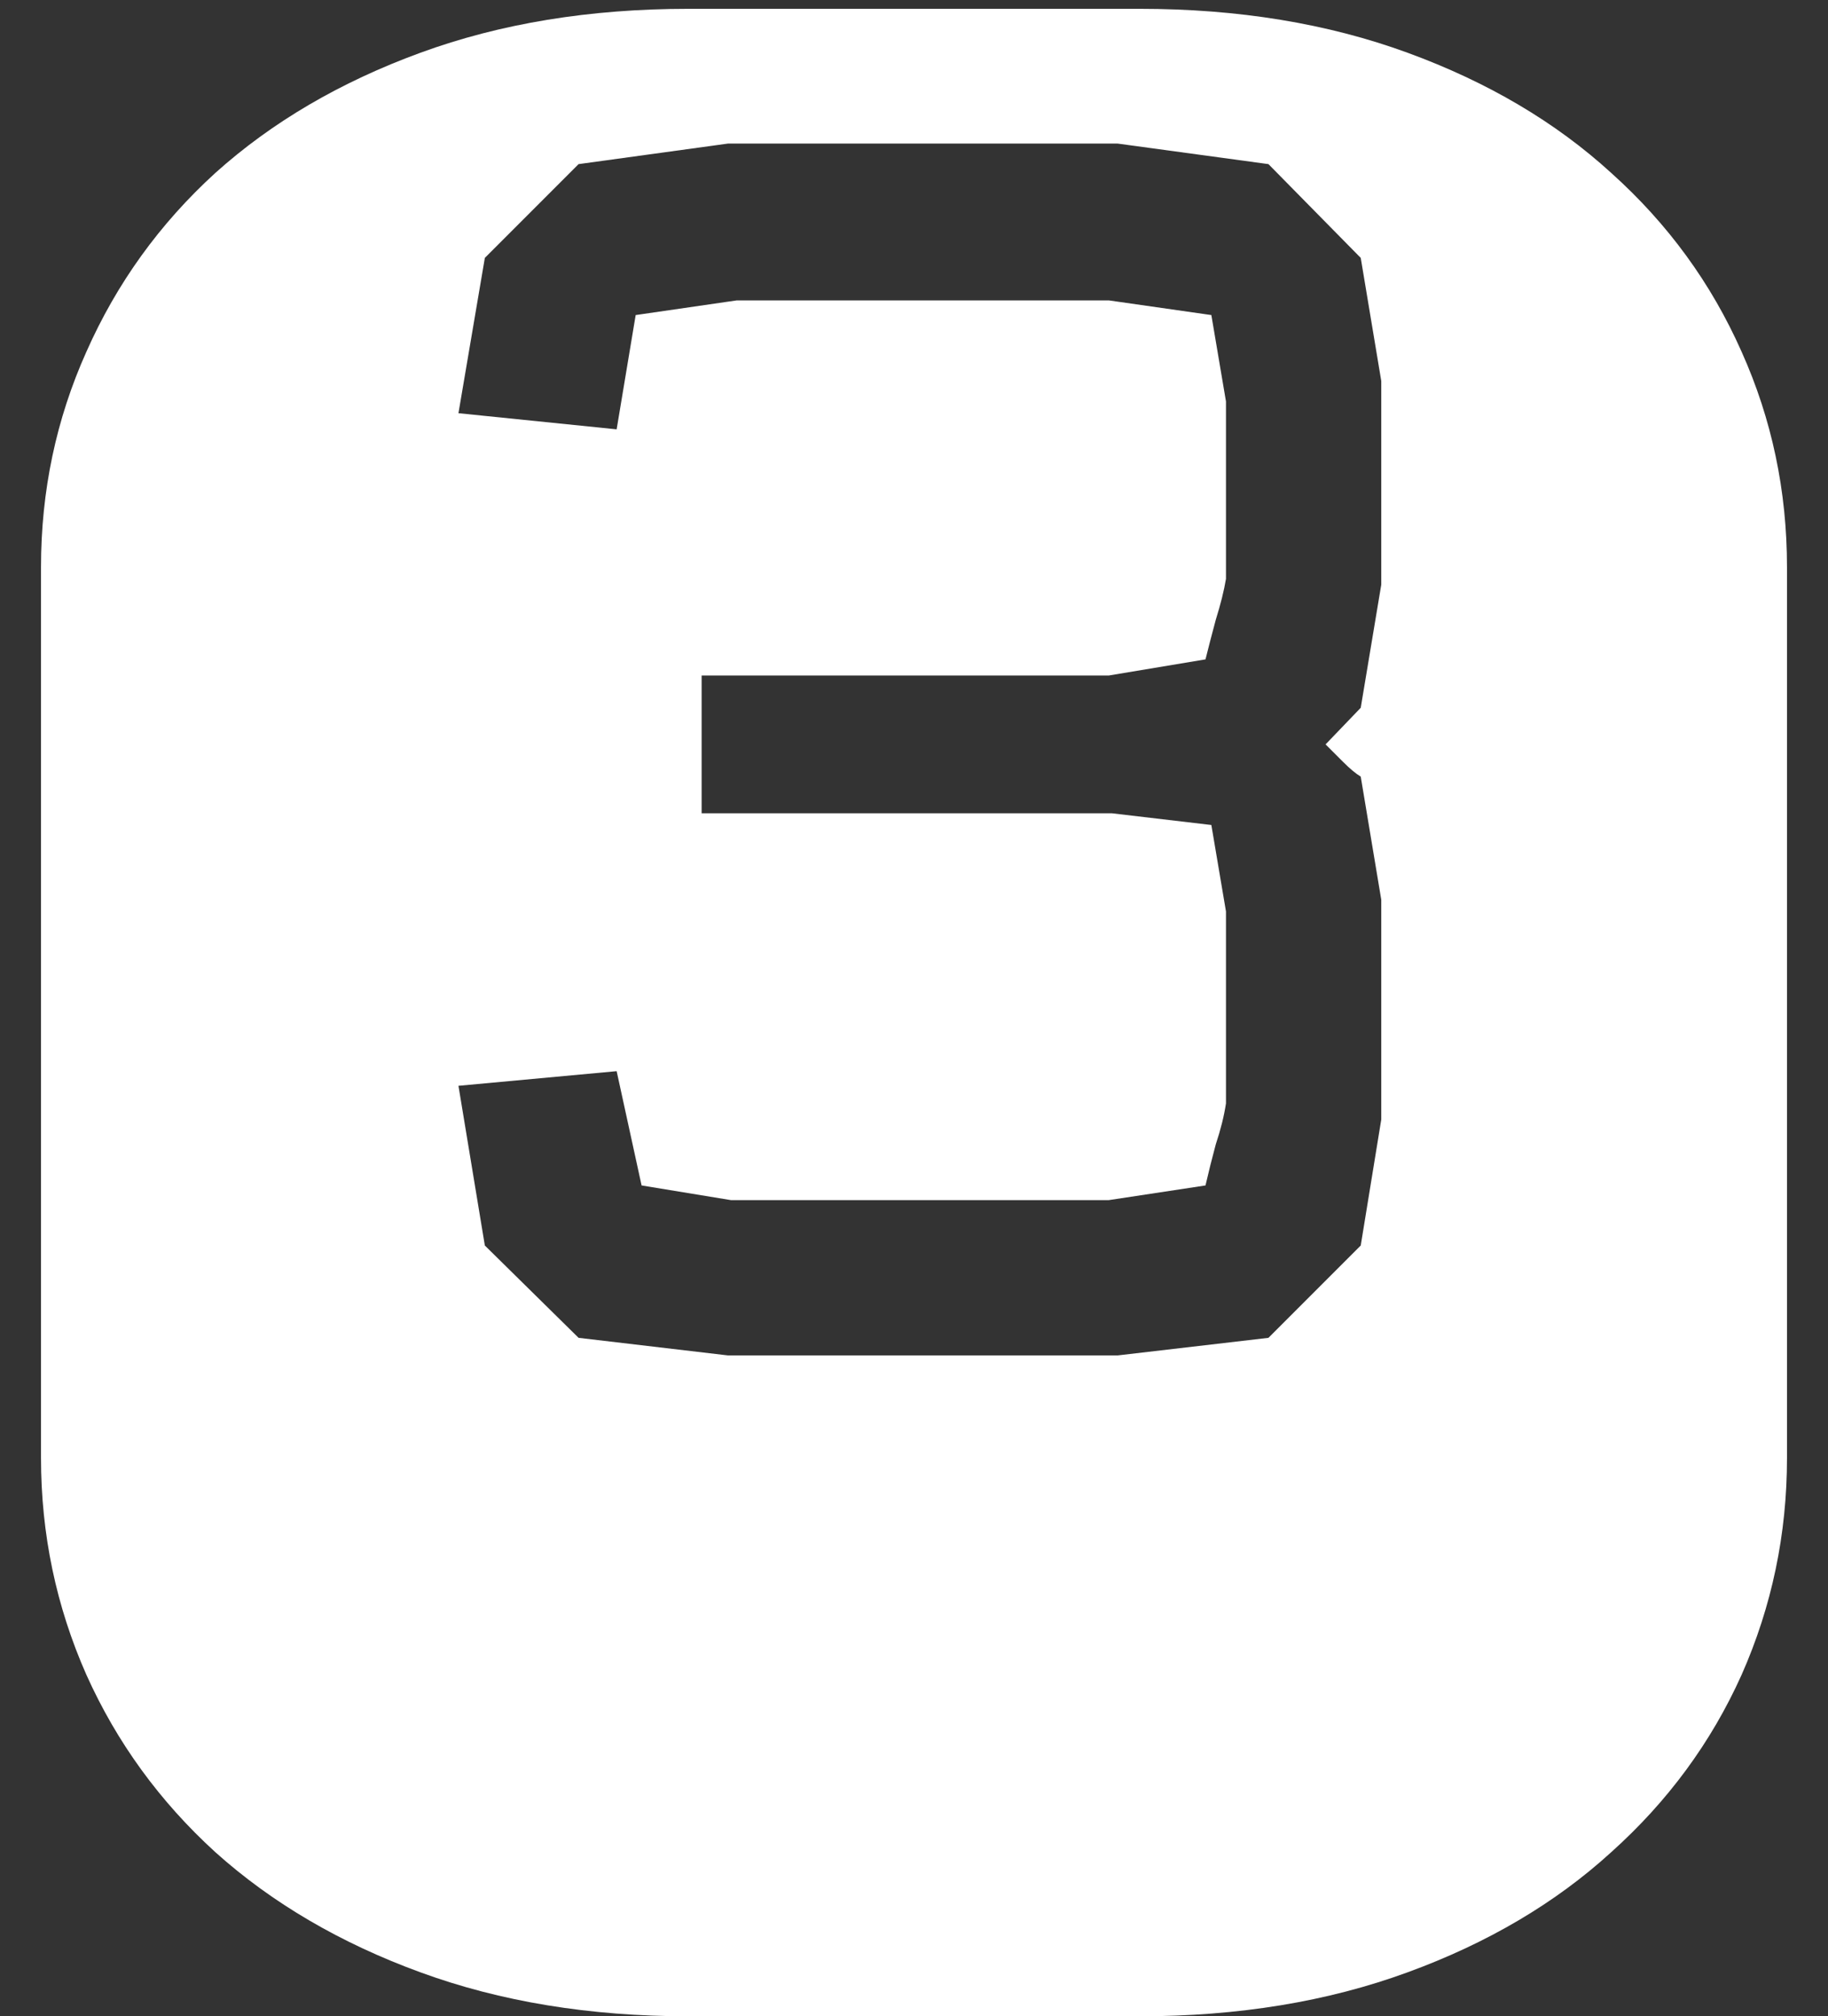 <?xml version="1.0" encoding="UTF-8"?> <svg xmlns="http://www.w3.org/2000/svg" width="39" height="43" viewBox="0 0 39 43" fill="none"><rect x="0" y="0" width="39" height="43" fill="#333333" stroke="none"/> <path d="M24.312 0.188C26.417 0.188 28.323 0.5 30.031 1.125C31.74 1.75 33.188 2.604 34.375 3.688C35.583 4.771 36.51 6.042 37.156 7.5C37.802 8.938 38.125 10.469 38.125 12.094V31.094C38.125 32.719 37.802 34.26 37.156 35.719C36.51 37.156 35.583 38.417 34.375 39.5C33.188 40.583 31.74 41.438 30.031 42.062C28.323 42.688 26.417 43 24.312 43H14.688C12.583 43 10.677 42.688 8.969 42.062C7.26 41.438 5.802 40.583 4.594 39.5C3.406 38.417 2.49 37.156 1.844 35.719C1.198 34.26 0.875 32.719 0.875 31.094V12.094C0.875 10.469 1.198 8.938 1.844 7.5C2.49 6.042 3.406 4.771 4.594 3.688C5.802 2.604 7.26 1.75 8.969 1.125C10.677 0.5 12.583 0.188 14.688 0.188H24.312ZM29.469 19.188L29.031 16.562C28.927 16.5 28.802 16.396 28.656 16.25C28.51 16.104 28.385 15.979 28.281 15.875L29.031 15.094L29.469 12.469V8.125L29.031 5.5L27.062 3.5L23.844 3.062H15.531L12.344 3.5L10.344 5.5L9.781 8.812L13.156 9.156L13.562 6.719L15.719 6.406H23.656L25.844 6.719L26.156 8.562V12.344C26.115 12.594 26.042 12.885 25.938 13.219C25.854 13.531 25.781 13.812 25.719 14.062L23.656 14.406H14.969V17.344H23.719L25.844 17.594L26.156 19.438V23.531C26.115 23.802 26.042 24.094 25.938 24.406C25.854 24.719 25.781 25.01 25.719 25.281L23.656 25.594H15.594L13.688 25.281L13.156 22.844L9.781 23.156L10.344 26.562L12.344 28.531L15.531 28.906H23.844L27.062 28.531L29.031 26.562L29.469 23.875V19.188Z" fill="white"></path> </svg> 